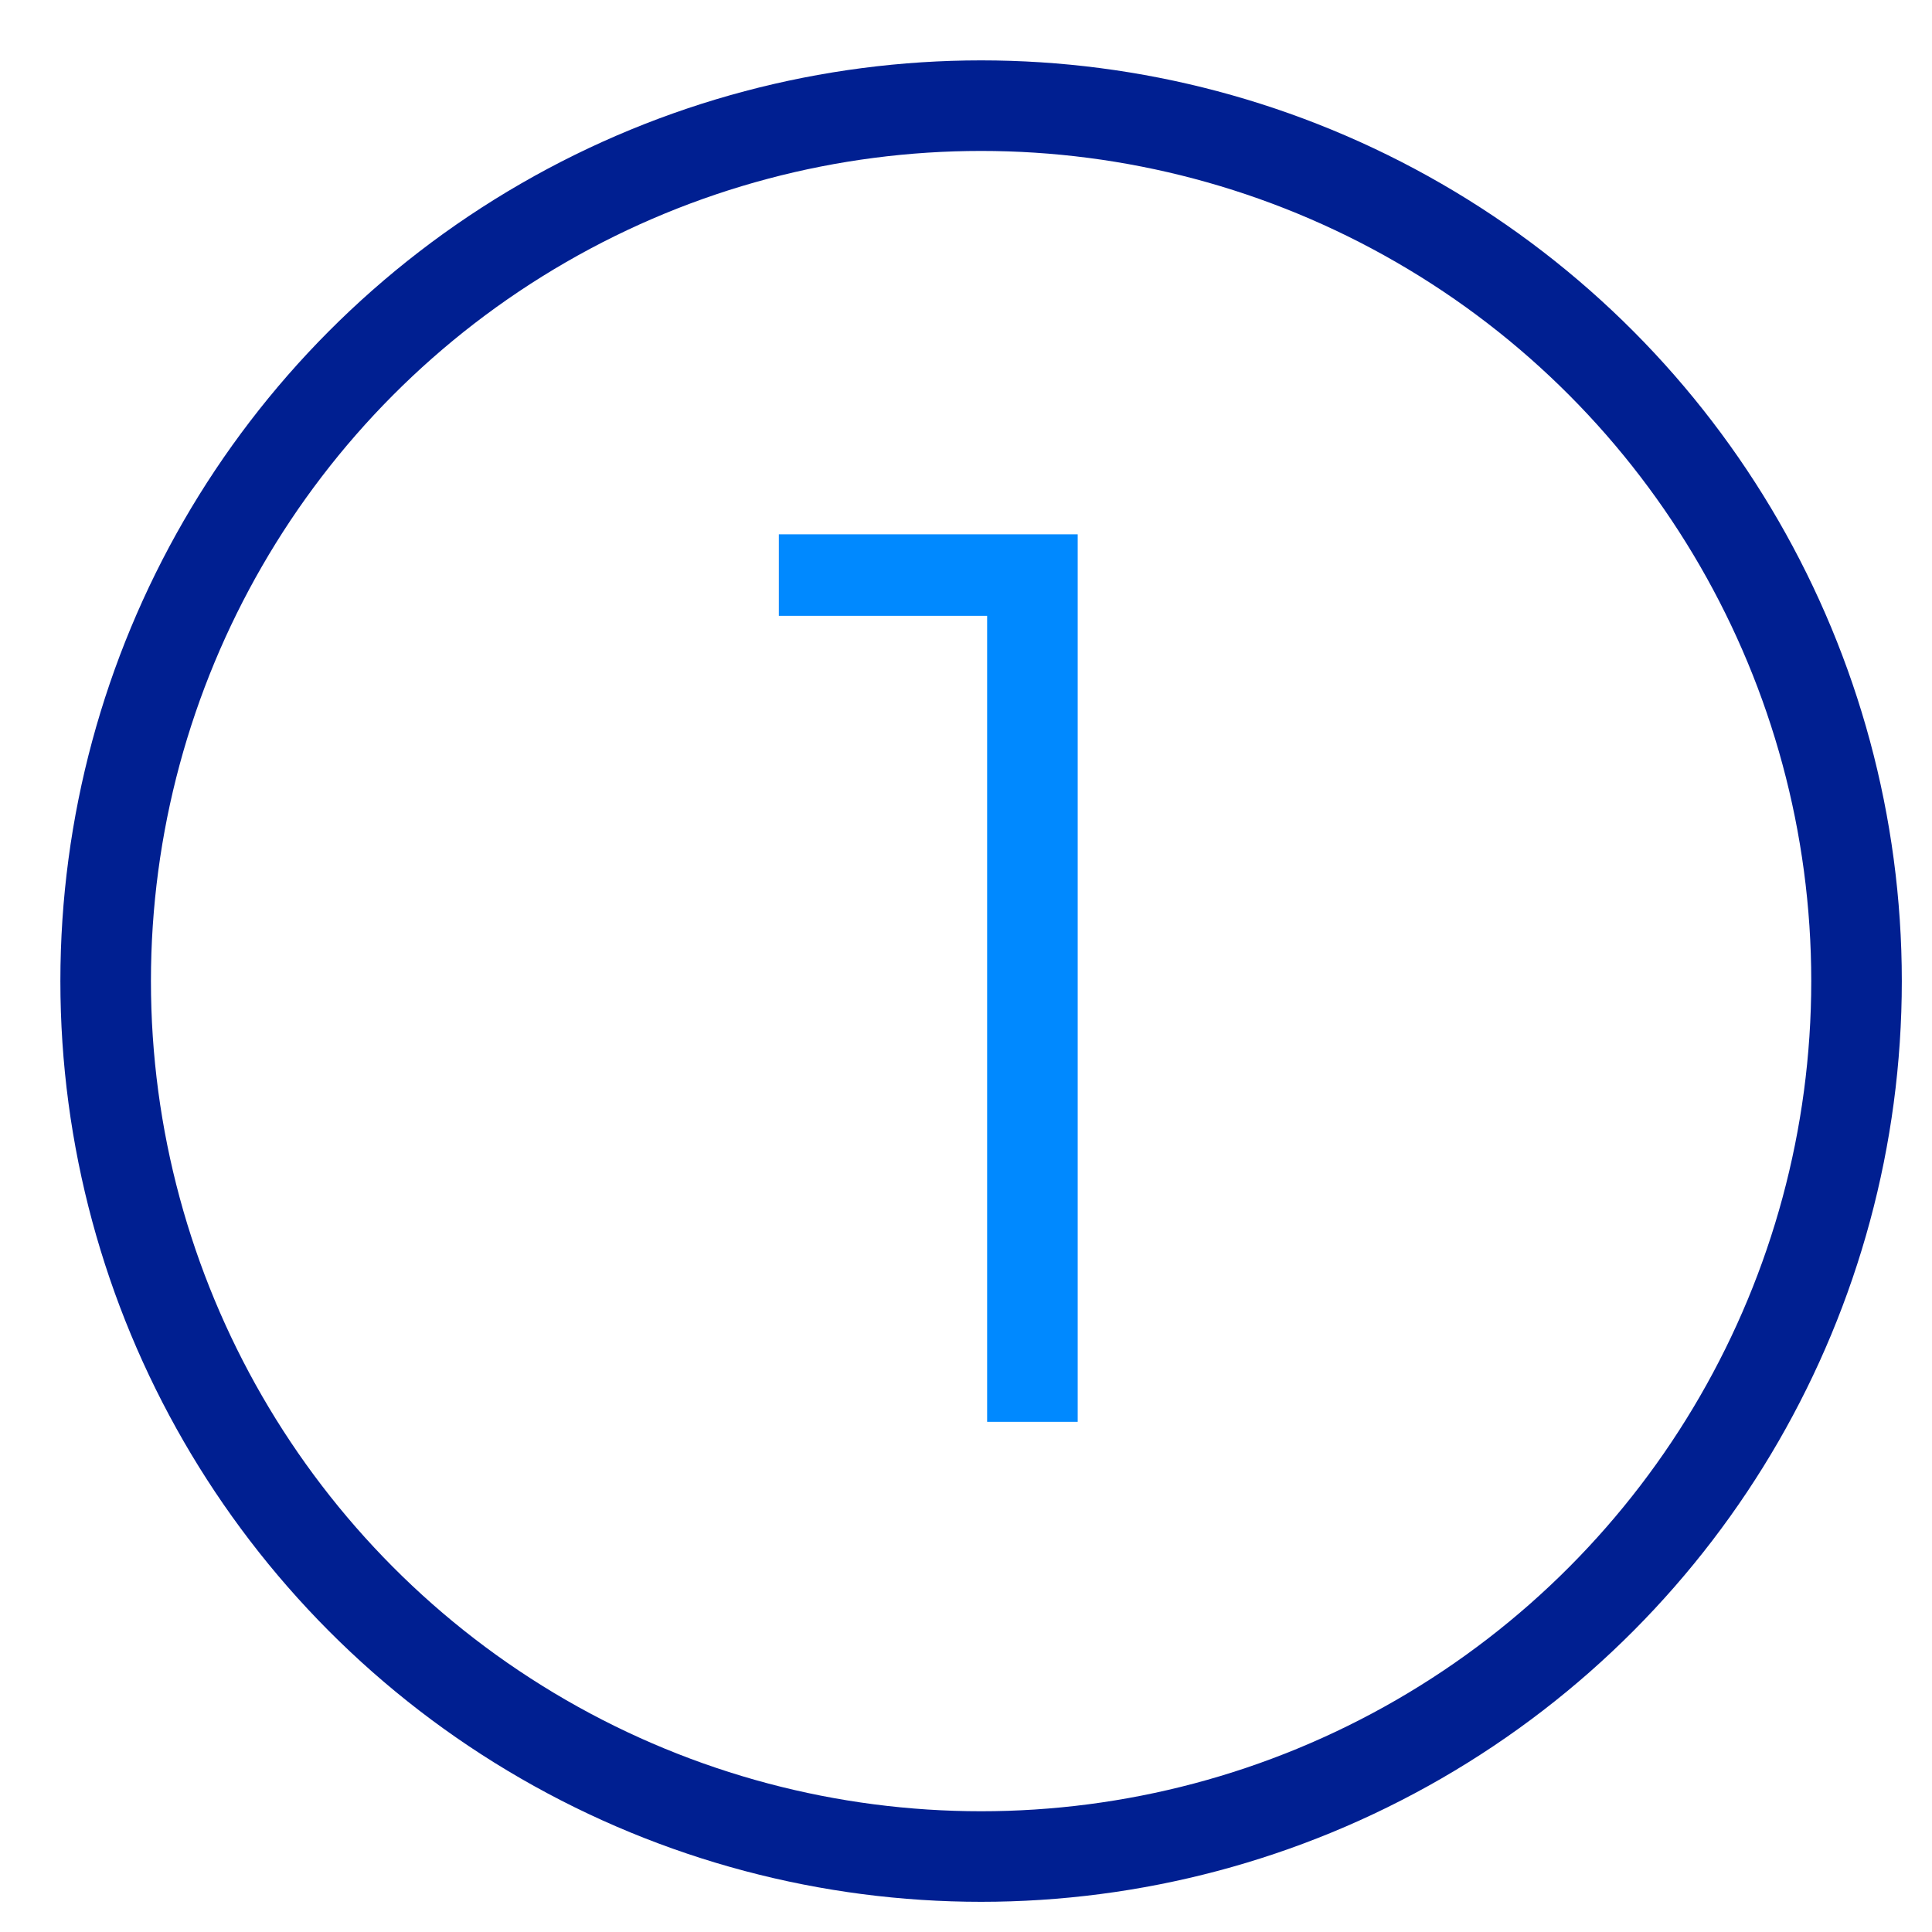 <?xml version="1.0" encoding="UTF-8"?>
<svg id="Layer_1" data-name="Layer 1" xmlns="http://www.w3.org/2000/svg" version="1.1" viewBox="0 0 64 64">
  <defs>
    <style>
      .cls-1 {
        fill: #0089ff;
        stroke-width: 0px;
      }

      .cls-2 {
        fill: none;
        stroke: #001f91;
        stroke-linecap: square;
        stroke-miterlimit: 10;
        stroke-width: 3px;
      }
    </style>
  </defs>
  <circle class="cls-2" cx="32.5" cy="32.5" r="29"/>
  <path class="cls-1" d="M35.7,17.7v29.4h-3v-26.7h-6.9v-2.7h10-.1Z"/>
</svg>
